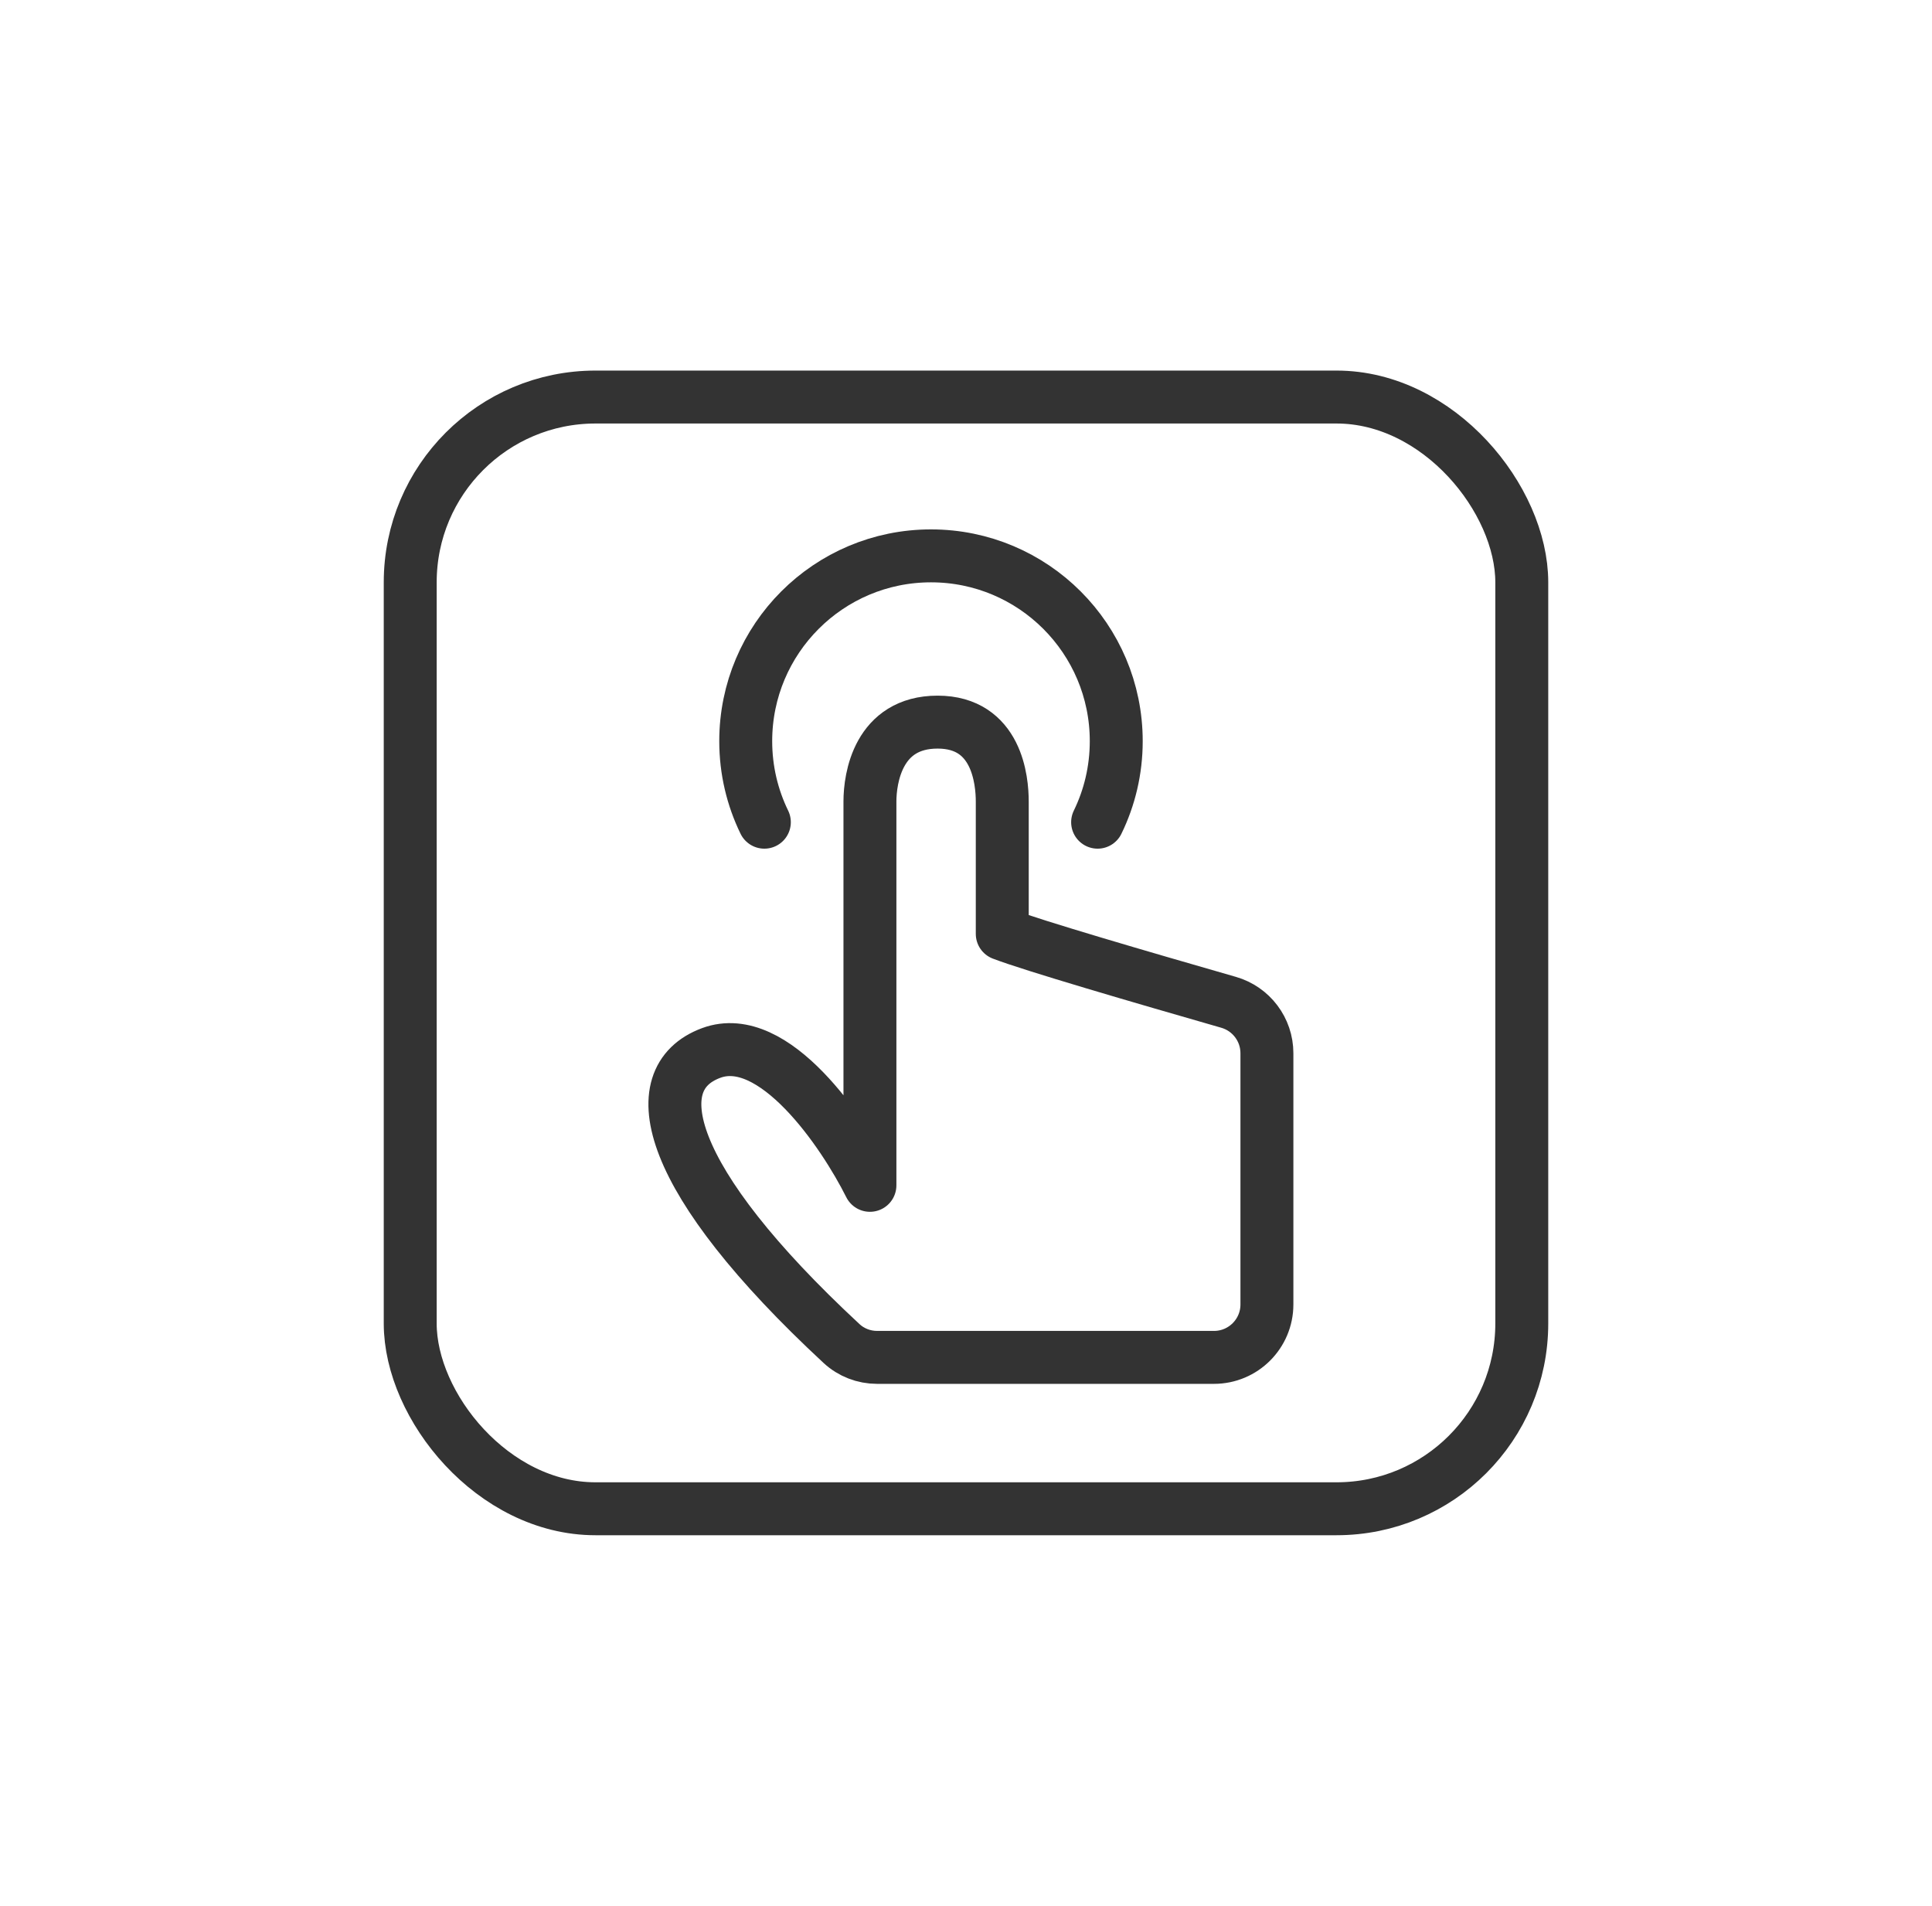 <svg width="73" height="72" viewBox="0 0 73 72" fill="none" xmlns="http://www.w3.org/2000/svg">
<rect x="15.5" y="15" width="42" height="42" rx="7" stroke="#333333" stroke-width="2"/>
<path d="M26.87 39.781C29.241 38.901 31.87 42.781 32.87 44.781V30.281C32.87 29.405 33.177 27.281 35.427 27.281C37.677 27.281 37.87 29.491 37.87 30.281V35.281C39.006 35.716 43.076 36.906 46.42 37.866C47.278 38.112 47.87 38.897 47.87 39.79V49.281C47.87 50.386 46.974 51.281 45.87 51.281H33.14C32.644 51.281 32.164 51.097 31.8 50.76C25.125 44.567 24.25 40.754 26.87 39.781Z" stroke="#333333" stroke-width="2" stroke-linecap="round" stroke-linejoin="round"/>
<path d="M41.473 31.062C41.924 30.137 42.177 29.098 42.177 28C42.177 24.134 39.043 21 35.177 21C31.311 21 28.177 24.134 28.177 28C28.177 29.098 28.43 30.137 28.881 31.062" stroke="#333333" stroke-width="2" stroke-linecap="round"/>
</svg>
